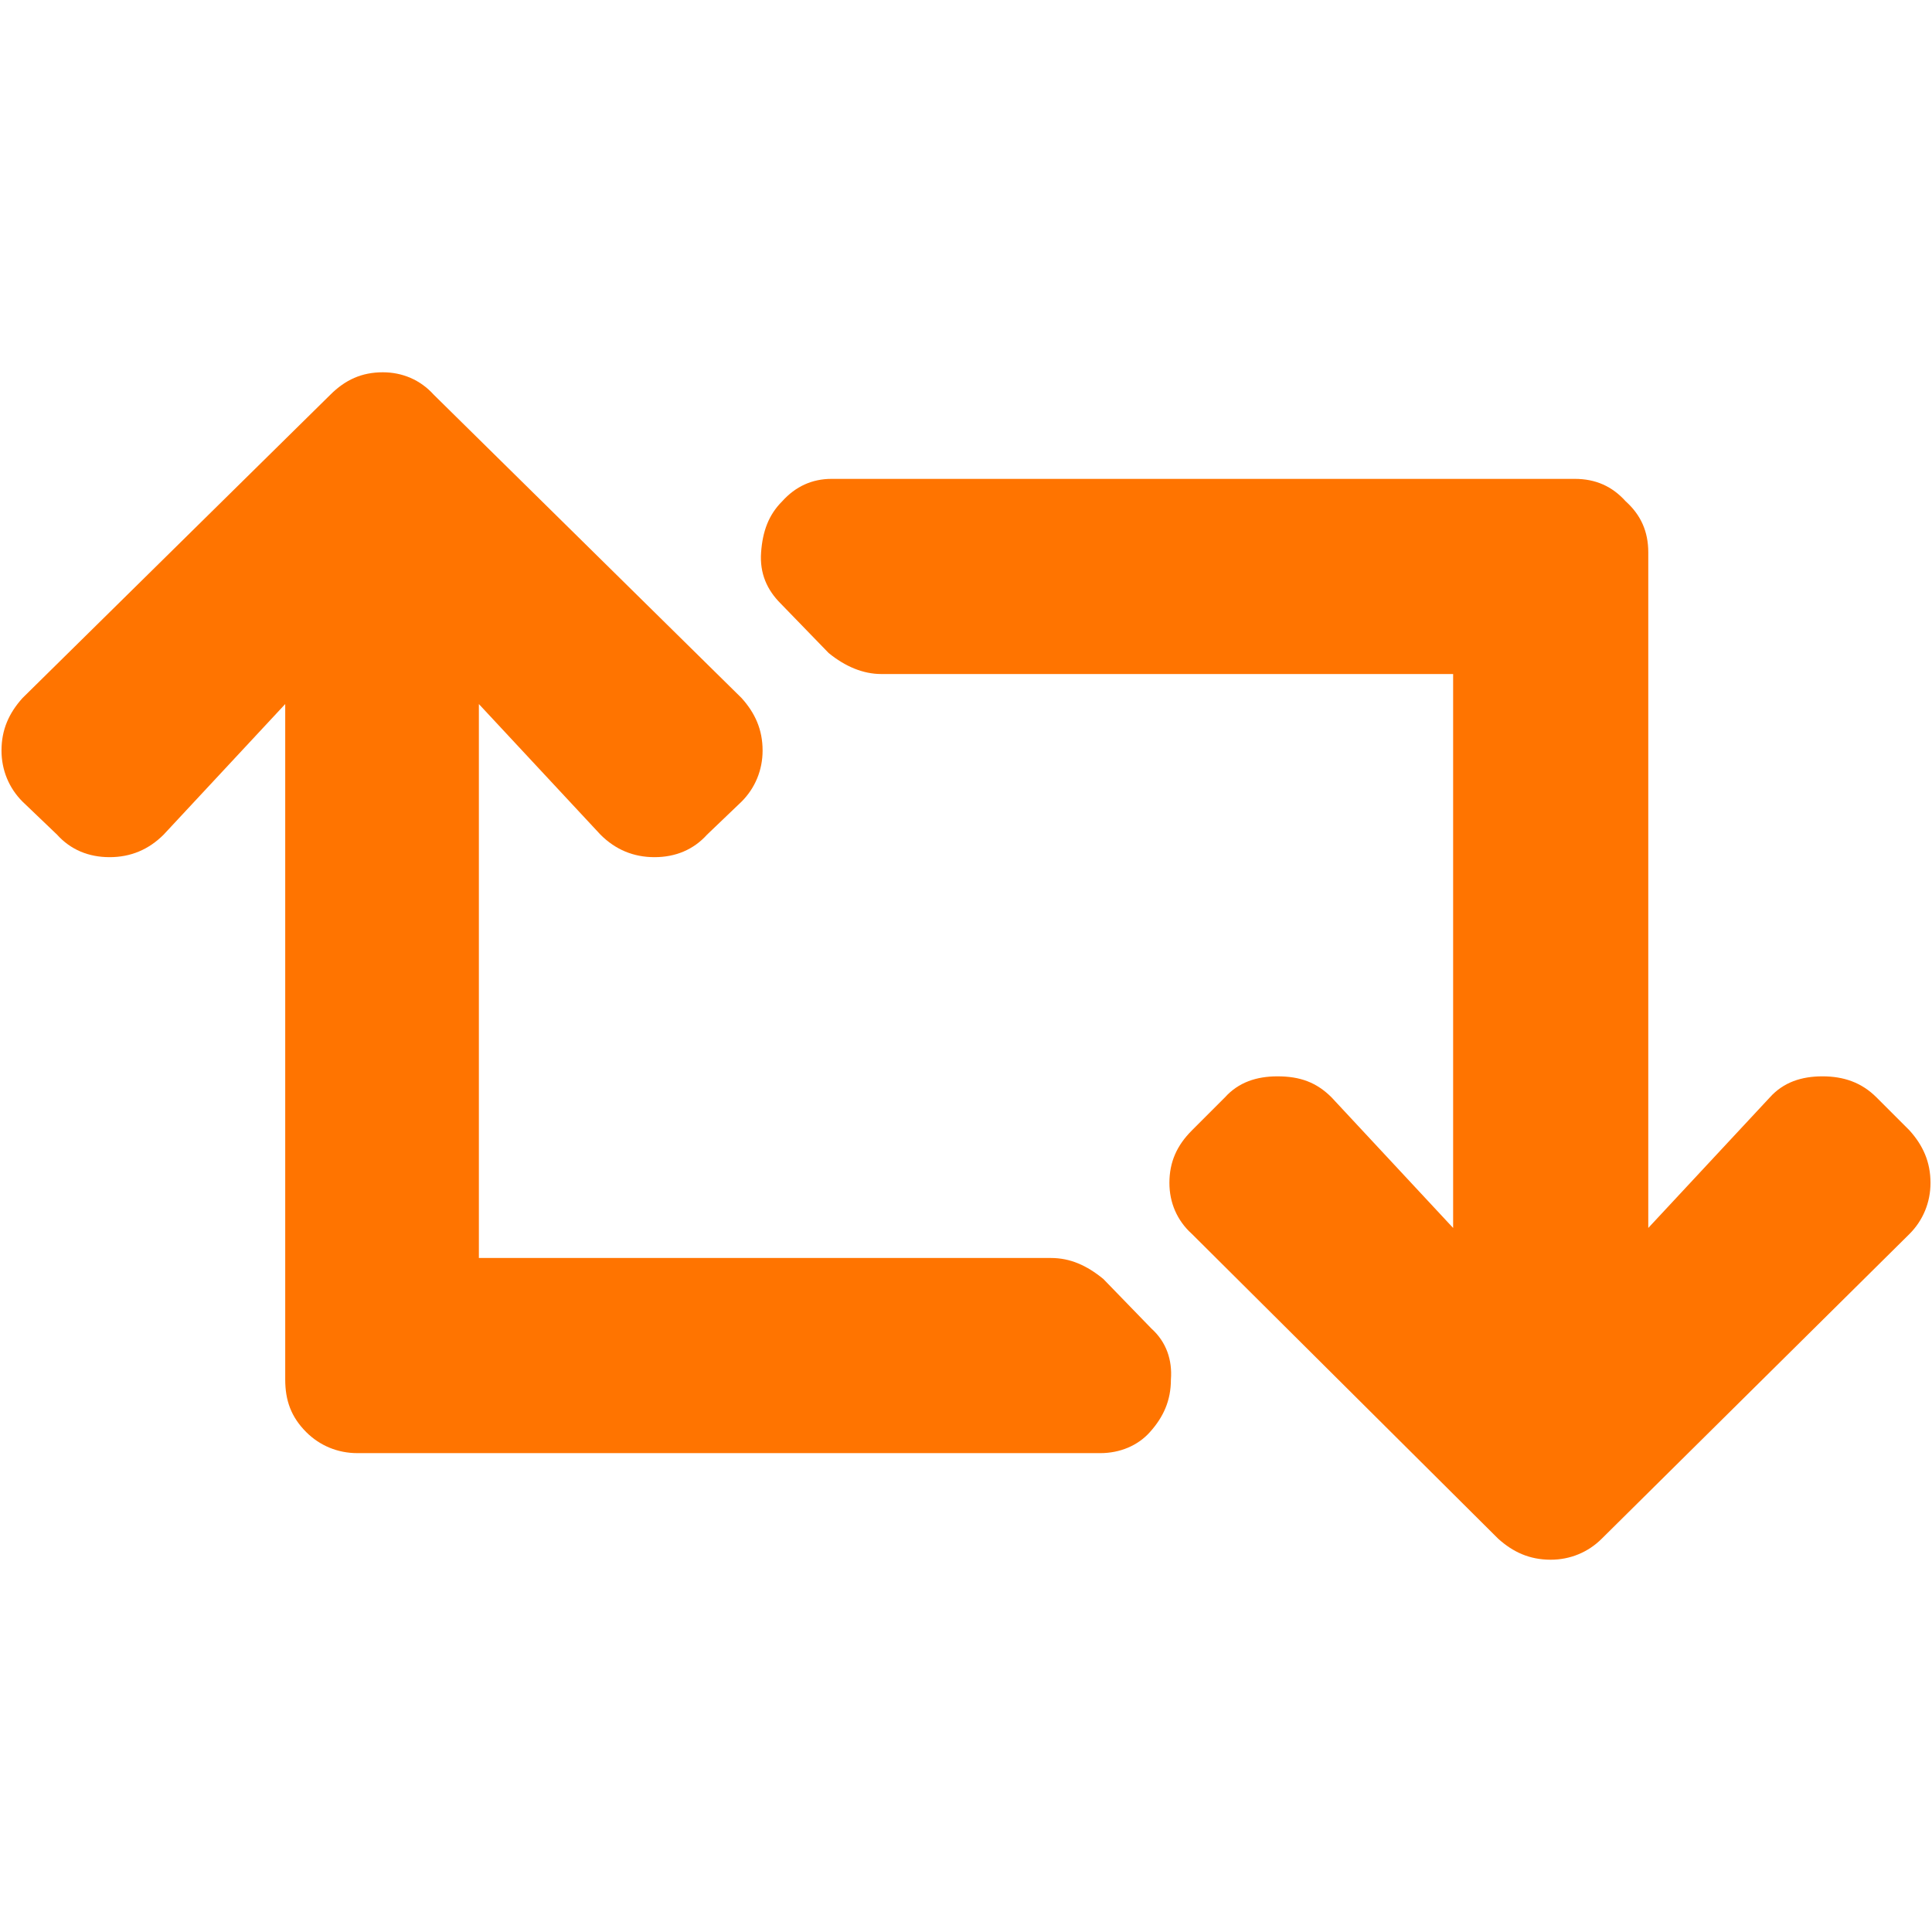 <?xml version="1.0" encoding="UTF-8"?>
<!DOCTYPE svg PUBLIC "-//W3C//DTD SVG 1.1//EN" "http://www.w3.org/Graphics/SVG/1.1/DTD/svg11.dtd">
<!-- Creator: CorelDRAW X7 -->
<svg xmlns="http://www.w3.org/2000/svg" xml:space="preserve" width="26.258mm" height="26.258mm" version="1.1" style="shape-rendering:geometricPrecision; text-rendering:geometricPrecision; image-rendering:optimizeQuality; fill-rule:evenodd; clip-rule:evenodd"
viewBox="0 0 1287 1287"
 xmlns:xlink="http://www.w3.org/1999/xlink">
 <defs>
  <style type="text/css">
   <![CDATA[
    .fil1 {fill:none}
    .fil0 {fill:#FF7400;fill-rule:nonzero}
   ]]>
  </style>
 </defs>
 <g id="Capa_x0020_1">
  <path class="fil0" d="M1272 822c9,-9 14,-21 14,-34 0,-14 -5,-25 -14,-35l-22 -22c-10,-10 -22,-14 -36,-14 -14,0 -26,4 -35,14l-81 87 0 -450c0,-14 -5,-25 -15,-34 -9,-10 -20,-15 -34,-15l-495 0c-13,0 -24,5 -33,15 -9,9 -13,20 -14,34 -1,14 4,25 13,34l32 33c11,9 23,14 35,14l381 0 0 369 -81 -87c-10,-10 -21,-14 -36,-14 -14,0 -26,4 -35,14l-22 22c-10,10 -15,21 -15,35 0,13 5,25 15,34l204 203c10,9 21,14 35,14 13,0 25,-5 34,-14l205 -203zm-537 30l32 33c10,9 14,21 13,34 0,14 -5,25 -14,35 -8,9 -20,14 -33,14l-495 0c-13,0 -25,-5 -34,-14 -10,-10 -14,-21 -14,-35l0 -450 -81 87c-10,10 -22,15 -36,15 -14,0 -26,-5 -35,-15l-23 -22c-9,-9 -14,-21 -14,-34 0,-14 5,-25 14,-35l205 -202c10,-10 21,-15 35,-15 13,0 25,5 34,15l205 202c9,10 14,21 14,35 0,13 -5,25 -14,34l-23 22c-9,10 -21,15 -35,15 -14,0 -26,-5 -36,-15l-81 -87 0 369 381 0c13,0 24,5 35,14z"/>
  <rect class="fil1" width="1287" height="1287"/>
 </g>
</svg>
